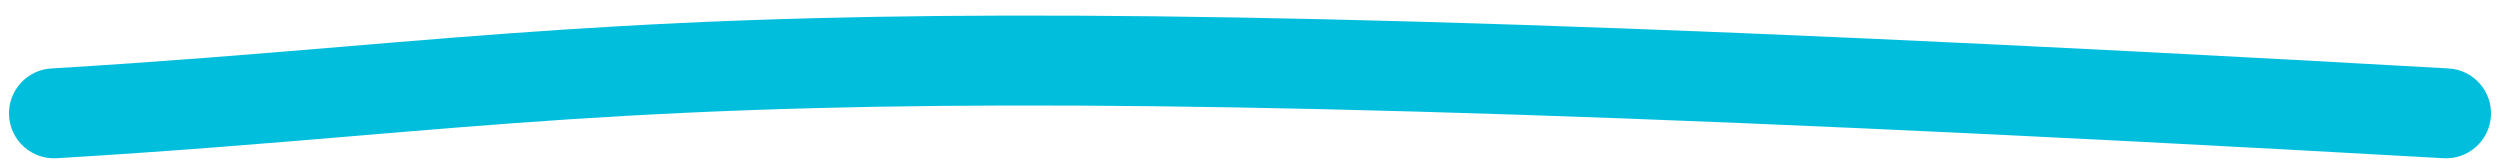 <?xml version="1.0" encoding="UTF-8"?> <svg xmlns="http://www.w3.org/2000/svg" width="139" height="9" viewBox="0 0 139 9" fill="none"><path fill-rule="evenodd" clip-rule="evenodd" d="M19.783 7.555C14.784 7.974 9.556 8.414 3.149 8.797C1.771 8.879 0.587 7.829 0.504 6.451C0.422 5.072 1.472 3.888 2.851 3.806C8.996 3.438 14.155 3.006 19.145 2.589C27.154 1.919 34.728 1.285 45.247 1.011C62.415 0.563 87.623 1.054 136.142 3.805C137.52 3.884 138.574 5.064 138.496 6.443C138.418 7.821 137.237 8.876 135.858 8.797C87.377 6.048 62.335 5.567 45.378 6.009C34.95 6.281 27.652 6.894 19.783 7.555Z" fill="#01BEDC"></path></svg> 